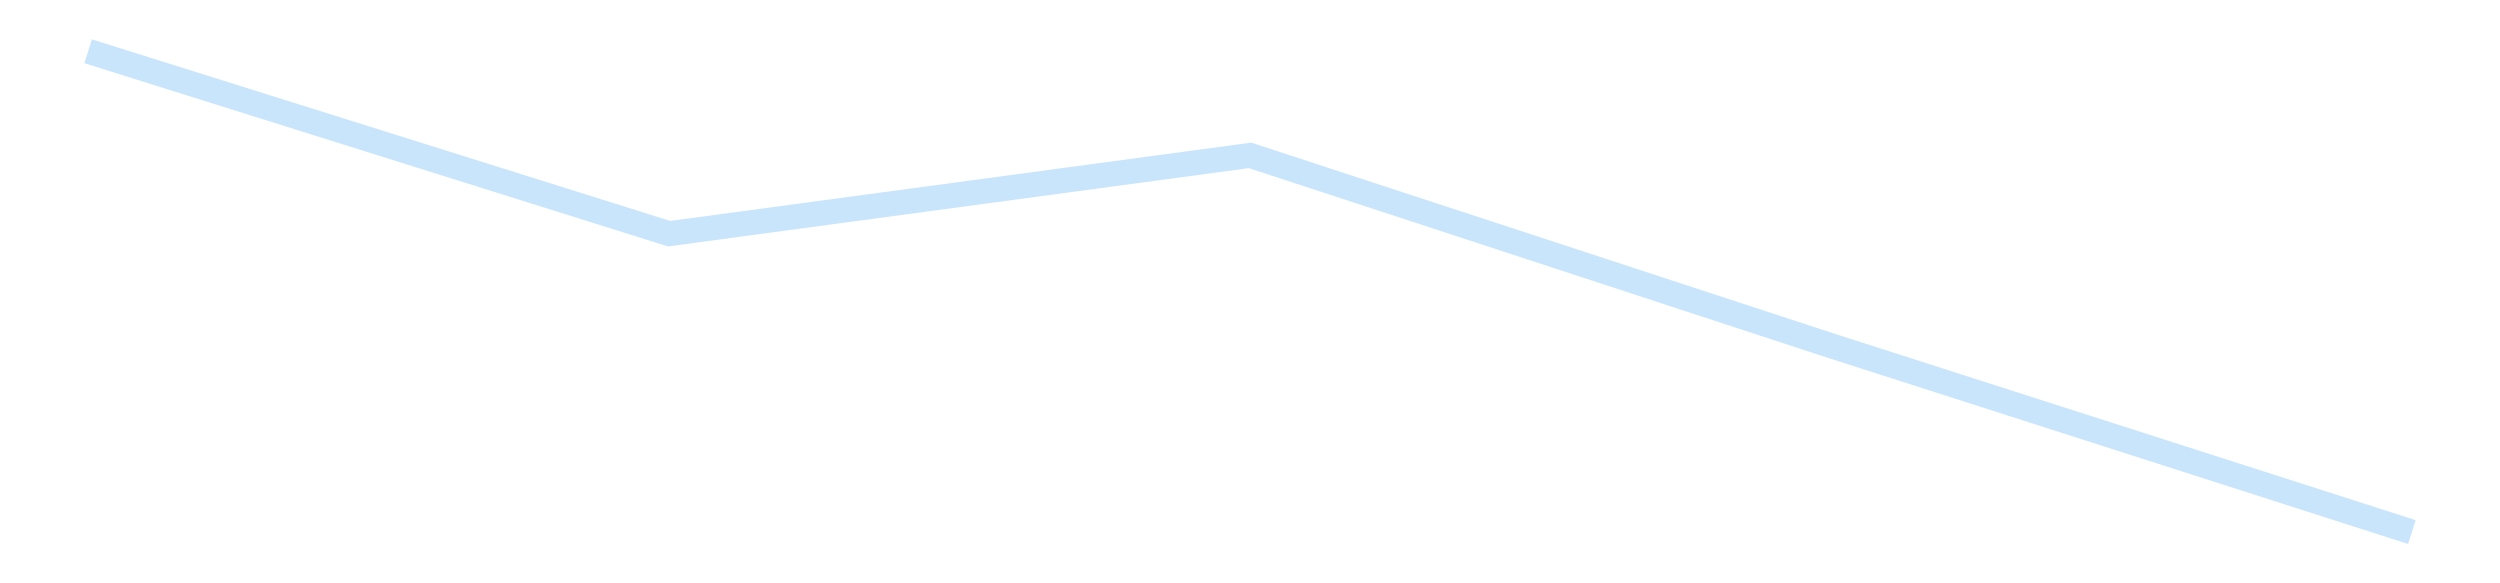 <?xml version='1.0' encoding='utf-8'?>
<svg xmlns="http://www.w3.org/2000/svg" xmlns:xlink="http://www.w3.org/1999/xlink" id="chart-a4b39378-3eec-4e86-a281-b9fa00cb7e13" class="pygal-chart pygal-sparkline" viewBox="0 0 300 70" width="300" height="70"><!--Generated with pygal 3.0.4 (lxml) ©Kozea 2012-2016 on 2025-11-03--><!--http://pygal.org--><!--http://github.com/Kozea/pygal--><defs><style type="text/css">#chart-a4b39378-3eec-4e86-a281-b9fa00cb7e13{-webkit-user-select:none;-webkit-font-smoothing:antialiased;font-family:Consolas,"Liberation Mono",Menlo,Courier,monospace}#chart-a4b39378-3eec-4e86-a281-b9fa00cb7e13 .title{font-family:Consolas,"Liberation Mono",Menlo,Courier,monospace;font-size:16px}#chart-a4b39378-3eec-4e86-a281-b9fa00cb7e13 .legends .legend text{font-family:Consolas,"Liberation Mono",Menlo,Courier,monospace;font-size:14px}#chart-a4b39378-3eec-4e86-a281-b9fa00cb7e13 .axis text{font-family:Consolas,"Liberation Mono",Menlo,Courier,monospace;font-size:10px}#chart-a4b39378-3eec-4e86-a281-b9fa00cb7e13 .axis text.major{font-family:Consolas,"Liberation Mono",Menlo,Courier,monospace;font-size:10px}#chart-a4b39378-3eec-4e86-a281-b9fa00cb7e13 .text-overlay text.value{font-family:Consolas,"Liberation Mono",Menlo,Courier,monospace;font-size:16px}#chart-a4b39378-3eec-4e86-a281-b9fa00cb7e13 .text-overlay text.label{font-family:Consolas,"Liberation Mono",Menlo,Courier,monospace;font-size:10px}#chart-a4b39378-3eec-4e86-a281-b9fa00cb7e13 .tooltip{font-family:Consolas,"Liberation Mono",Menlo,Courier,monospace;font-size:14px}#chart-a4b39378-3eec-4e86-a281-b9fa00cb7e13 text.no_data{font-family:Consolas,"Liberation Mono",Menlo,Courier,monospace;font-size:64px}
#chart-a4b39378-3eec-4e86-a281-b9fa00cb7e13{background-color:transparent}#chart-a4b39378-3eec-4e86-a281-b9fa00cb7e13 path,#chart-a4b39378-3eec-4e86-a281-b9fa00cb7e13 line,#chart-a4b39378-3eec-4e86-a281-b9fa00cb7e13 rect,#chart-a4b39378-3eec-4e86-a281-b9fa00cb7e13 circle{-webkit-transition:150ms;-moz-transition:150ms;transition:150ms}#chart-a4b39378-3eec-4e86-a281-b9fa00cb7e13 .graph &gt; .background{fill:transparent}#chart-a4b39378-3eec-4e86-a281-b9fa00cb7e13 .plot &gt; .background{fill:transparent}#chart-a4b39378-3eec-4e86-a281-b9fa00cb7e13 .graph{fill:rgba(0,0,0,.87)}#chart-a4b39378-3eec-4e86-a281-b9fa00cb7e13 text.no_data{fill:rgba(0,0,0,1)}#chart-a4b39378-3eec-4e86-a281-b9fa00cb7e13 .title{fill:rgba(0,0,0,1)}#chart-a4b39378-3eec-4e86-a281-b9fa00cb7e13 .legends .legend text{fill:rgba(0,0,0,.87)}#chart-a4b39378-3eec-4e86-a281-b9fa00cb7e13 .legends .legend:hover text{fill:rgba(0,0,0,1)}#chart-a4b39378-3eec-4e86-a281-b9fa00cb7e13 .axis .line{stroke:rgba(0,0,0,1)}#chart-a4b39378-3eec-4e86-a281-b9fa00cb7e13 .axis .guide.line{stroke:rgba(0,0,0,.54)}#chart-a4b39378-3eec-4e86-a281-b9fa00cb7e13 .axis .major.line{stroke:rgba(0,0,0,.87)}#chart-a4b39378-3eec-4e86-a281-b9fa00cb7e13 .axis text.major{fill:rgba(0,0,0,1)}#chart-a4b39378-3eec-4e86-a281-b9fa00cb7e13 .axis.y .guides:hover .guide.line,#chart-a4b39378-3eec-4e86-a281-b9fa00cb7e13 .line-graph .axis.x .guides:hover .guide.line,#chart-a4b39378-3eec-4e86-a281-b9fa00cb7e13 .stackedline-graph .axis.x .guides:hover .guide.line,#chart-a4b39378-3eec-4e86-a281-b9fa00cb7e13 .xy-graph .axis.x .guides:hover .guide.line{stroke:rgba(0,0,0,1)}#chart-a4b39378-3eec-4e86-a281-b9fa00cb7e13 .axis .guides:hover text{fill:rgba(0,0,0,1)}#chart-a4b39378-3eec-4e86-a281-b9fa00cb7e13 .reactive{fill-opacity:.7;stroke-opacity:.8;stroke-width:3}#chart-a4b39378-3eec-4e86-a281-b9fa00cb7e13 .ci{stroke:rgba(0,0,0,.87)}#chart-a4b39378-3eec-4e86-a281-b9fa00cb7e13 .reactive.active,#chart-a4b39378-3eec-4e86-a281-b9fa00cb7e13 .active .reactive{fill-opacity:.8;stroke-opacity:.9;stroke-width:4}#chart-a4b39378-3eec-4e86-a281-b9fa00cb7e13 .ci .reactive.active{stroke-width:1.5}#chart-a4b39378-3eec-4e86-a281-b9fa00cb7e13 .series text{fill:rgba(0,0,0,1)}#chart-a4b39378-3eec-4e86-a281-b9fa00cb7e13 .tooltip rect{fill:transparent;stroke:rgba(0,0,0,1);-webkit-transition:opacity 150ms;-moz-transition:opacity 150ms;transition:opacity 150ms}#chart-a4b39378-3eec-4e86-a281-b9fa00cb7e13 .tooltip .label{fill:rgba(0,0,0,.87)}#chart-a4b39378-3eec-4e86-a281-b9fa00cb7e13 .tooltip .label{fill:rgba(0,0,0,.87)}#chart-a4b39378-3eec-4e86-a281-b9fa00cb7e13 .tooltip .legend{font-size:.8em;fill:rgba(0,0,0,.54)}#chart-a4b39378-3eec-4e86-a281-b9fa00cb7e13 .tooltip .x_label{font-size:.6em;fill:rgba(0,0,0,1)}#chart-a4b39378-3eec-4e86-a281-b9fa00cb7e13 .tooltip .xlink{font-size:.5em;text-decoration:underline}#chart-a4b39378-3eec-4e86-a281-b9fa00cb7e13 .tooltip .value{font-size:1.5em}#chart-a4b39378-3eec-4e86-a281-b9fa00cb7e13 .bound{font-size:.5em}#chart-a4b39378-3eec-4e86-a281-b9fa00cb7e13 .max-value{font-size:.75em;fill:rgba(0,0,0,.54)}#chart-a4b39378-3eec-4e86-a281-b9fa00cb7e13 .map-element{fill:transparent;stroke:rgba(0,0,0,.54) !important}#chart-a4b39378-3eec-4e86-a281-b9fa00cb7e13 .map-element .reactive{fill-opacity:inherit;stroke-opacity:inherit}#chart-a4b39378-3eec-4e86-a281-b9fa00cb7e13 .color-0,#chart-a4b39378-3eec-4e86-a281-b9fa00cb7e13 .color-0 a:visited{stroke:#bbdefb;fill:#bbdefb}#chart-a4b39378-3eec-4e86-a281-b9fa00cb7e13 .text-overlay .color-0 text{fill:black}
#chart-a4b39378-3eec-4e86-a281-b9fa00cb7e13 text.no_data{text-anchor:middle}#chart-a4b39378-3eec-4e86-a281-b9fa00cb7e13 .guide.line{fill:none}#chart-a4b39378-3eec-4e86-a281-b9fa00cb7e13 .centered{text-anchor:middle}#chart-a4b39378-3eec-4e86-a281-b9fa00cb7e13 .title{text-anchor:middle}#chart-a4b39378-3eec-4e86-a281-b9fa00cb7e13 .legends .legend text{fill-opacity:1}#chart-a4b39378-3eec-4e86-a281-b9fa00cb7e13 .axis.x text{text-anchor:middle}#chart-a4b39378-3eec-4e86-a281-b9fa00cb7e13 .axis.x:not(.web) text[transform]{text-anchor:start}#chart-a4b39378-3eec-4e86-a281-b9fa00cb7e13 .axis.x:not(.web) text[transform].backwards{text-anchor:end}#chart-a4b39378-3eec-4e86-a281-b9fa00cb7e13 .axis.y text{text-anchor:end}#chart-a4b39378-3eec-4e86-a281-b9fa00cb7e13 .axis.y text[transform].backwards{text-anchor:start}#chart-a4b39378-3eec-4e86-a281-b9fa00cb7e13 .axis.y2 text{text-anchor:start}#chart-a4b39378-3eec-4e86-a281-b9fa00cb7e13 .axis.y2 text[transform].backwards{text-anchor:end}#chart-a4b39378-3eec-4e86-a281-b9fa00cb7e13 .axis .guide.line{stroke-dasharray:4,4;stroke:black}#chart-a4b39378-3eec-4e86-a281-b9fa00cb7e13 .axis .major.guide.line{stroke-dasharray:6,6;stroke:black}#chart-a4b39378-3eec-4e86-a281-b9fa00cb7e13 .horizontal .axis.y .guide.line,#chart-a4b39378-3eec-4e86-a281-b9fa00cb7e13 .horizontal .axis.y2 .guide.line,#chart-a4b39378-3eec-4e86-a281-b9fa00cb7e13 .vertical .axis.x .guide.line{opacity:0}#chart-a4b39378-3eec-4e86-a281-b9fa00cb7e13 .horizontal .axis.always_show .guide.line,#chart-a4b39378-3eec-4e86-a281-b9fa00cb7e13 .vertical .axis.always_show .guide.line{opacity:1 !important}#chart-a4b39378-3eec-4e86-a281-b9fa00cb7e13 .axis.y .guides:hover .guide.line,#chart-a4b39378-3eec-4e86-a281-b9fa00cb7e13 .axis.y2 .guides:hover .guide.line,#chart-a4b39378-3eec-4e86-a281-b9fa00cb7e13 .axis.x .guides:hover .guide.line{opacity:1}#chart-a4b39378-3eec-4e86-a281-b9fa00cb7e13 .axis .guides:hover text{opacity:1}#chart-a4b39378-3eec-4e86-a281-b9fa00cb7e13 .nofill{fill:none}#chart-a4b39378-3eec-4e86-a281-b9fa00cb7e13 .subtle-fill{fill-opacity:.2}#chart-a4b39378-3eec-4e86-a281-b9fa00cb7e13 .dot{stroke-width:1px;fill-opacity:1;stroke-opacity:1}#chart-a4b39378-3eec-4e86-a281-b9fa00cb7e13 .dot.active{stroke-width:5px}#chart-a4b39378-3eec-4e86-a281-b9fa00cb7e13 .dot.negative{fill:transparent}#chart-a4b39378-3eec-4e86-a281-b9fa00cb7e13 text,#chart-a4b39378-3eec-4e86-a281-b9fa00cb7e13 tspan{stroke:none !important}#chart-a4b39378-3eec-4e86-a281-b9fa00cb7e13 .series text.active{opacity:1}#chart-a4b39378-3eec-4e86-a281-b9fa00cb7e13 .tooltip rect{fill-opacity:.95;stroke-width:.5}#chart-a4b39378-3eec-4e86-a281-b9fa00cb7e13 .tooltip text{fill-opacity:1}#chart-a4b39378-3eec-4e86-a281-b9fa00cb7e13 .showable{visibility:hidden}#chart-a4b39378-3eec-4e86-a281-b9fa00cb7e13 .showable.shown{visibility:visible}#chart-a4b39378-3eec-4e86-a281-b9fa00cb7e13 .gauge-background{fill:rgba(229,229,229,1);stroke:none}#chart-a4b39378-3eec-4e86-a281-b9fa00cb7e13 .bg-lines{stroke:transparent;stroke-width:2px}</style><script type="text/javascript">window.pygal = window.pygal || {};window.pygal.config = window.pygal.config || {};window.pygal.config['a4b39378-3eec-4e86-a281-b9fa00cb7e13'] = {"allow_interruptions": false, "box_mode": "extremes", "classes": ["pygal-chart", "pygal-sparkline"], "css": ["file://style.css", "file://graph.css"], "defs": [], "disable_xml_declaration": false, "dots_size": 2.5, "dynamic_print_values": false, "explicit_size": true, "fill": false, "force_uri_protocol": "https", "formatter": null, "half_pie": false, "height": 70, "include_x_axis": false, "inner_radius": 0, "interpolate": null, "interpolation_parameters": {}, "interpolation_precision": 250, "inverse_y_axis": false, "js": [], "legend_at_bottom": false, "legend_at_bottom_columns": null, "legend_box_size": 12, "logarithmic": false, "margin": 5, "margin_bottom": null, "margin_left": null, "margin_right": null, "margin_top": null, "max_scale": 2, "min_scale": 1, "missing_value_fill_truncation": "x", "no_data_text": "", "no_prefix": false, "order_min": null, "pretty_print": false, "print_labels": false, "print_values": false, "print_values_position": "center", "print_zeroes": true, "range": null, "rounded_bars": null, "secondary_range": null, "show_dots": false, "show_legend": false, "show_minor_x_labels": true, "show_minor_y_labels": true, "show_only_major_dots": false, "show_x_guides": false, "show_x_labels": false, "show_y_guides": true, "show_y_labels": false, "spacing": 0, "stack_from_top": false, "strict": false, "stroke": true, "stroke_style": null, "style": {"background": "transparent", "ci_colors": [], "colors": ["#bbdefb"], "dot_opacity": "1", "font_family": "Consolas, \"Liberation Mono\", Menlo, Courier, monospace", "foreground": "rgba(0, 0, 0, .87)", "foreground_strong": "rgba(0, 0, 0, 1)", "foreground_subtle": "rgba(0, 0, 0, .54)", "guide_stroke_color": "black", "guide_stroke_dasharray": "4,4", "label_font_family": "Consolas, \"Liberation Mono\", Menlo, Courier, monospace", "label_font_size": 10, "legend_font_family": "Consolas, \"Liberation Mono\", Menlo, Courier, monospace", "legend_font_size": 14, "major_guide_stroke_color": "black", "major_guide_stroke_dasharray": "6,6", "major_label_font_family": "Consolas, \"Liberation Mono\", Menlo, Courier, monospace", "major_label_font_size": 10, "no_data_font_family": "Consolas, \"Liberation Mono\", Menlo, Courier, monospace", "no_data_font_size": 64, "opacity": ".7", "opacity_hover": ".8", "plot_background": "transparent", "stroke_opacity": ".8", "stroke_opacity_hover": ".9", "stroke_width": 3, "stroke_width_hover": "4", "title_font_family": "Consolas, \"Liberation Mono\", Menlo, Courier, monospace", "title_font_size": 16, "tooltip_font_family": "Consolas, \"Liberation Mono\", Menlo, Courier, monospace", "tooltip_font_size": 14, "transition": "150ms", "value_background": "rgba(229, 229, 229, 1)", "value_colors": [], "value_font_family": "Consolas, \"Liberation Mono\", Menlo, Courier, monospace", "value_font_size": 16, "value_label_font_family": "Consolas, \"Liberation Mono\", Menlo, Courier, monospace", "value_label_font_size": 10}, "title": null, "tooltip_border_radius": 0, "tooltip_fancy_mode": true, "truncate_label": null, "truncate_legend": null, "width": 300, "x_label_rotation": 0, "x_labels": null, "x_labels_major": null, "x_labels_major_count": null, "x_labels_major_every": null, "x_title": null, "xrange": null, "y_label_rotation": 0, "y_labels": null, "y_labels_major": null, "y_labels_major_count": null, "y_labels_major_every": null, "y_title": null, "zero": 0, "legends": [""]}</script></defs><title>Pygal</title><g class="graph line-graph vertical"><rect x="0" y="0" width="300" height="70" class="background"/><g transform="translate(5, 5)" class="plot"><rect x="0" y="0" width="290" height="60" class="background"/><g class="series serie-0 color-0"><path d="M5.577 1.154 L75.288 23.041 145 13.646 214.712 36.484 284.423 58.846" class="line reactive nofill"/></g></g><g class="titles"/><g transform="translate(5, 5)" class="plot overlay"><g class="series serie-0 color-0"/></g><g transform="translate(5, 5)" class="plot text-overlay"><g class="series serie-0 color-0"/></g><g transform="translate(5, 5)" class="plot tooltip-overlay"><g transform="translate(0 0)" style="opacity: 0" class="tooltip"><rect rx="0" ry="0" width="0" height="0" class="tooltip-box"/><g class="text"/></g></g></g></svg>